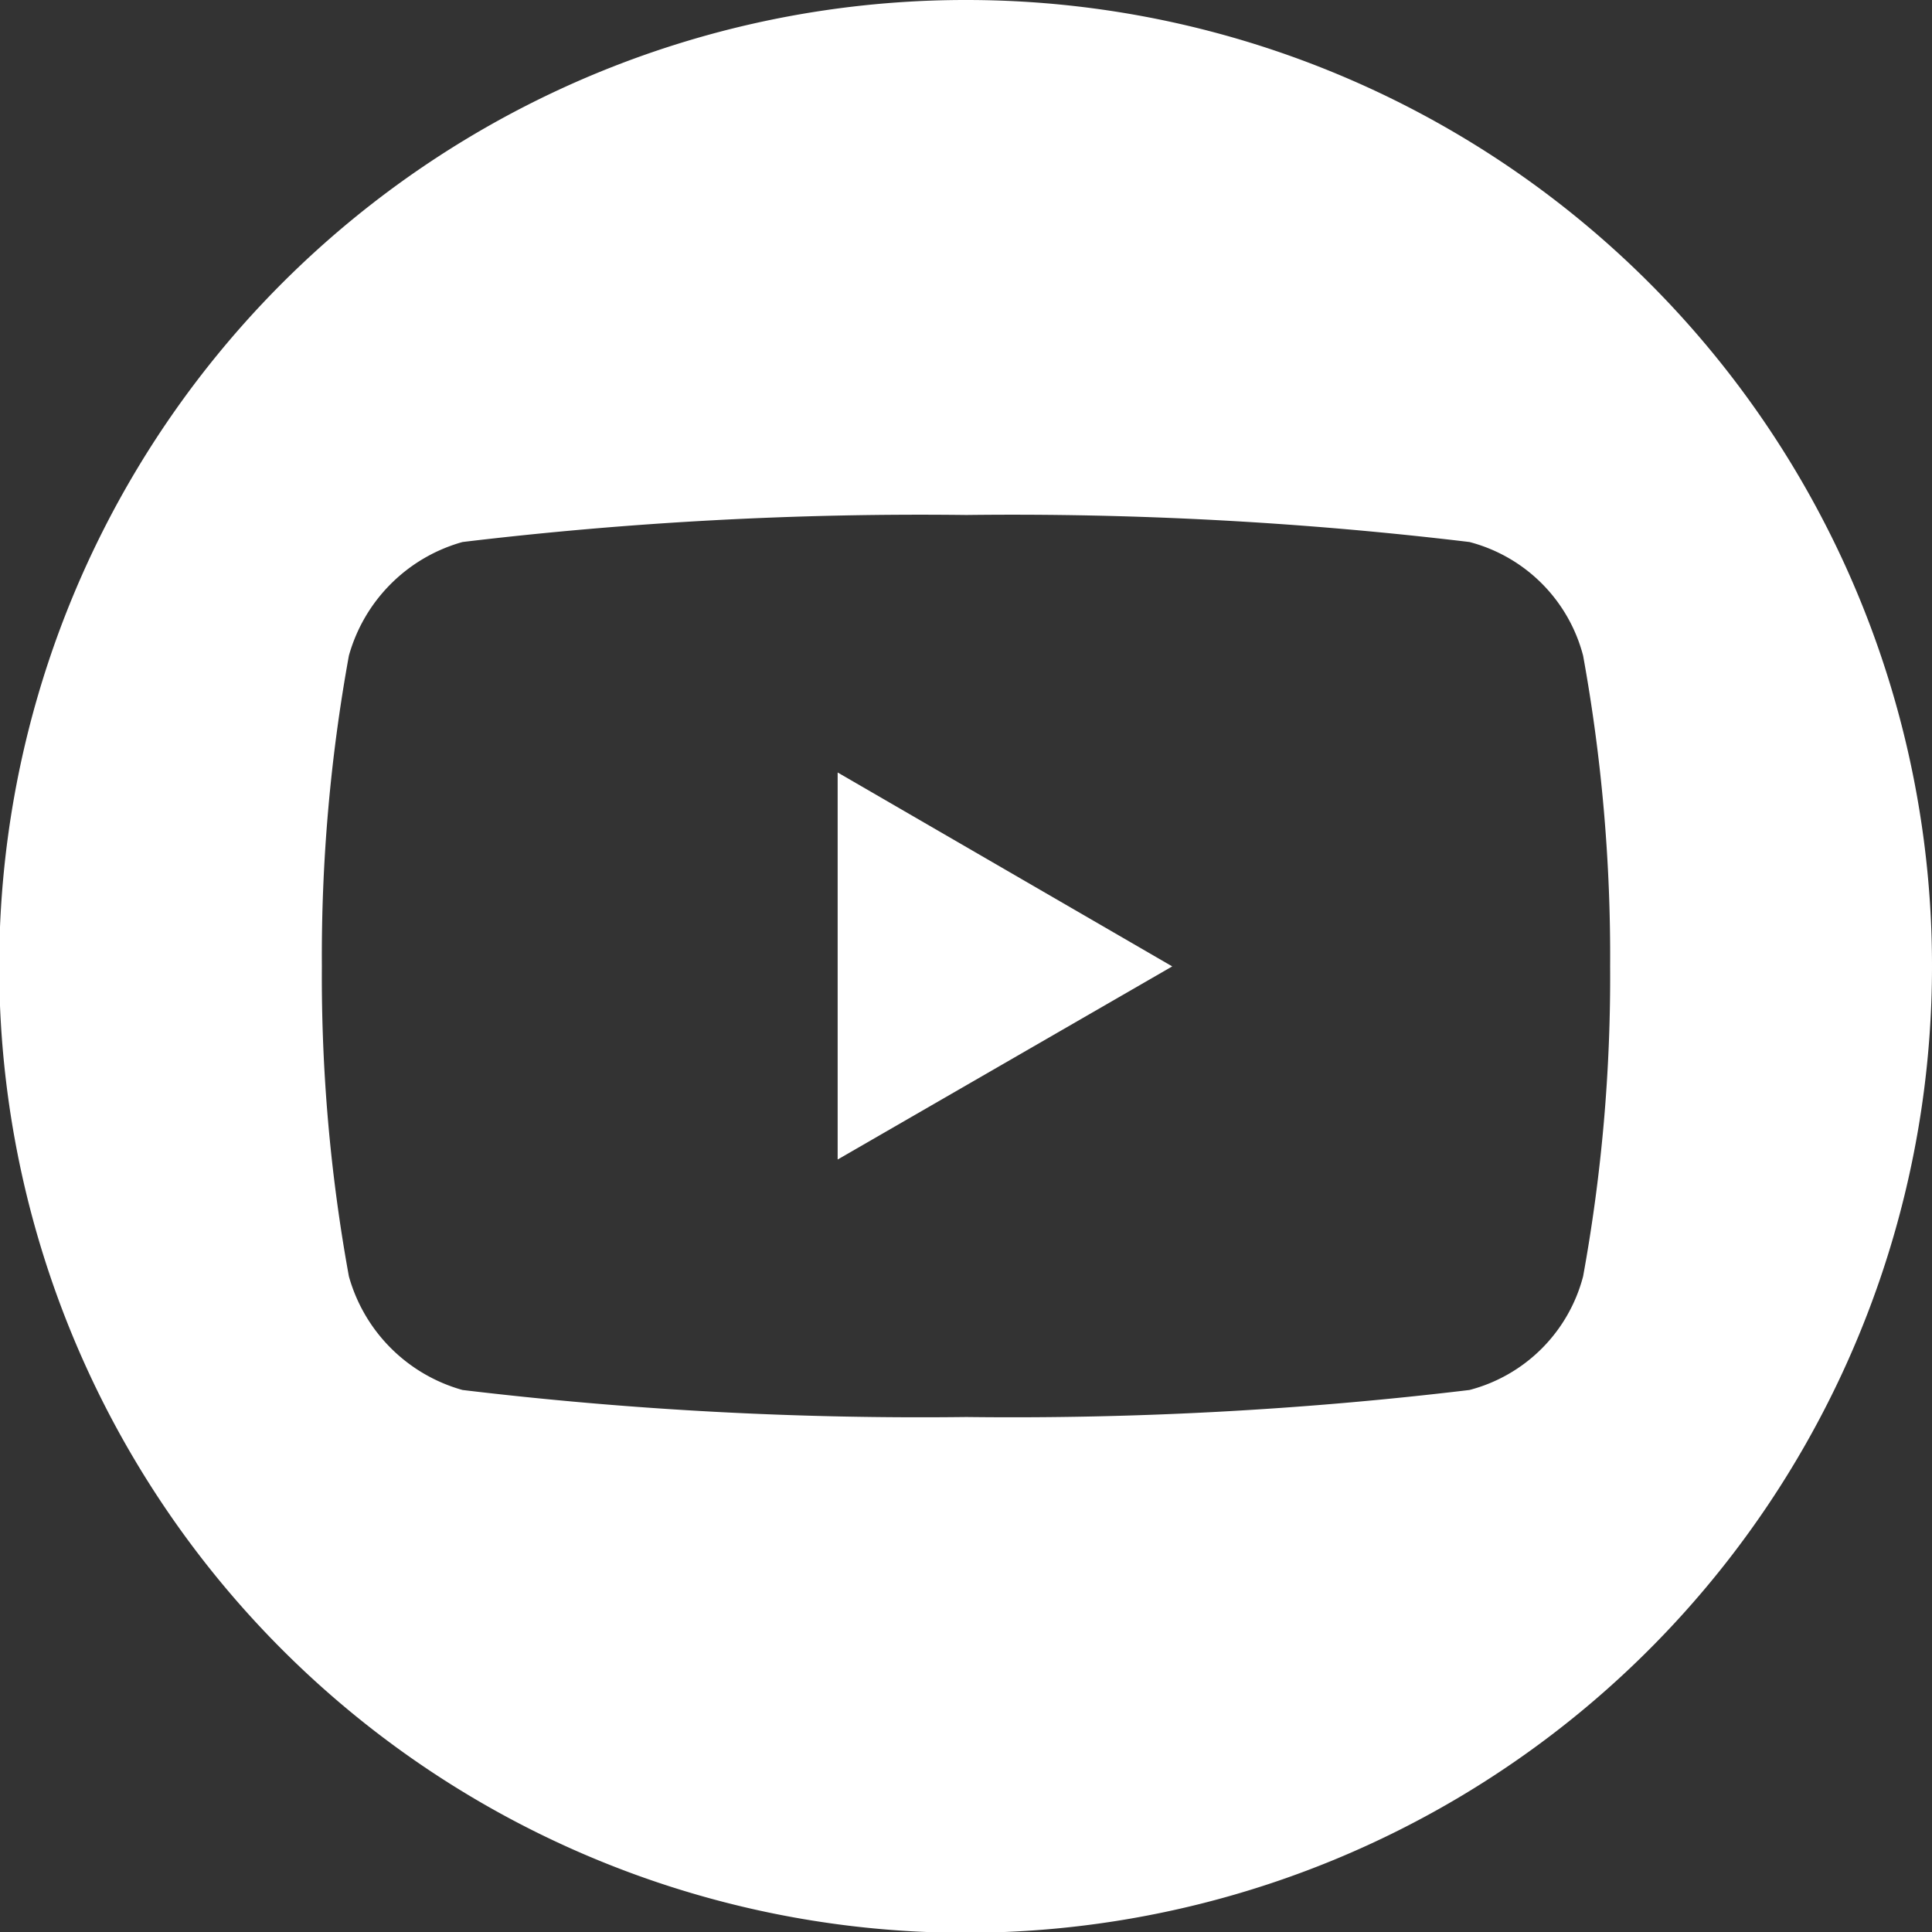 <svg xmlns="http://www.w3.org/2000/svg" viewBox="0 0 24.31 24.31"><rect x="0" y="0" width="24.31" height="24.31" fill="#333333" stroke="none"/><defs><style>.cls-1{fill:#fff;}</style></defs><g id="Layer_2" data-name="Layer 2"><g id="About_Agents" data-name="About Agents"><polygon class="cls-1" points="10.54 14.59 14.75 12.16 10.54 9.72 10.54 14.59"/><path class="cls-1" d="M12.16,0A12.16,12.16,0,1,0,24.31,12.16,12.15,12.15,0,0,0,12.16,0Zm7.76,16.06a2,2,0,0,1-1.43,1.43,48.27,48.27,0,0,1-6.33.34,48.4,48.4,0,0,1-6.34-.34,2.06,2.06,0,0,1-1.43-1.43,21,21,0,0,1-.34-3.9,21.13,21.13,0,0,1,.34-3.91A2.06,2.06,0,0,1,5.82,6.82a48.4,48.4,0,0,1,6.34-.34,48.27,48.27,0,0,1,6.33.34,2,2,0,0,1,1.43,1.43,21.13,21.13,0,0,1,.34,3.91A21,21,0,0,1,19.92,16.06Z"/></g></g></svg>